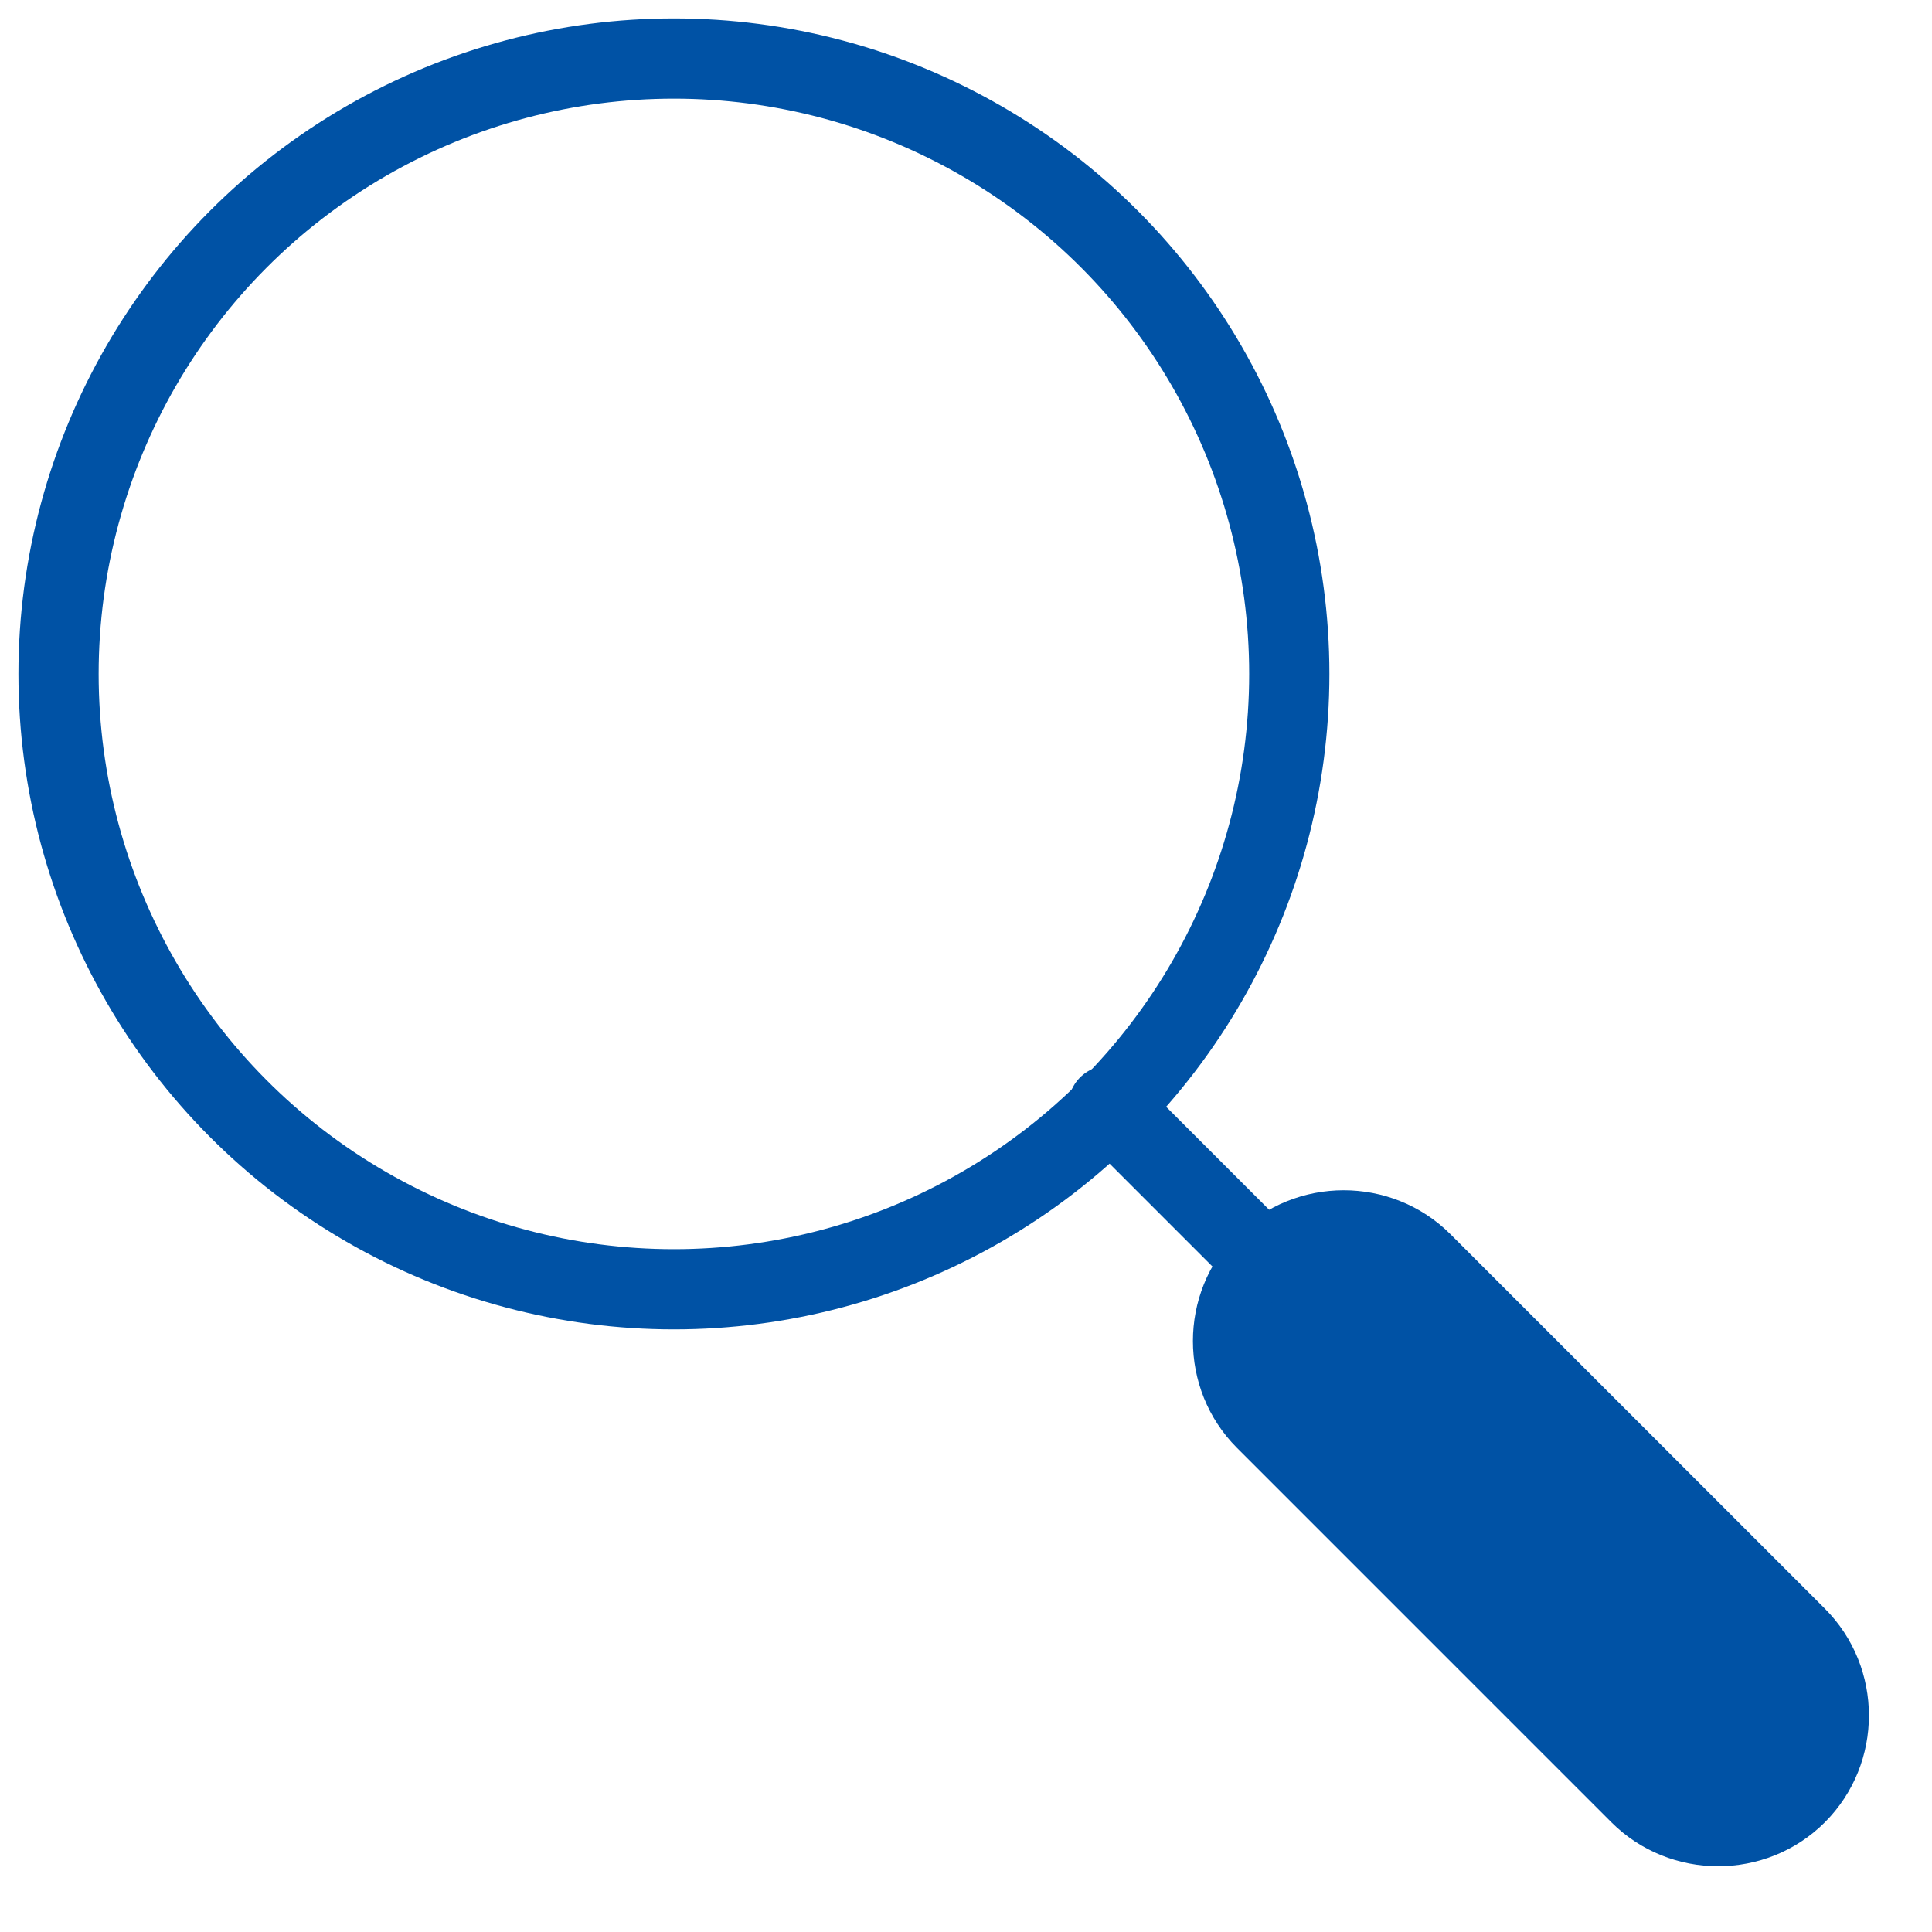 <?xml version="1.0" encoding="utf-8"?>
<!-- Generator: Adobe Illustrator 24.2.1, SVG Export Plug-In . SVG Version: 6.00 Build 0)  -->
<svg version="1.1" id="ikona_nadzor-sanitarny" xmlns="http://www.w3.org/2000/svg" xmlns:xlink="http://www.w3.org/1999/xlink"
	 x="0px" y="0px" viewBox="0 0 54 54" style="enable-background:new 0 0 54 54;" xml:space="preserve">
<style type="text/css">
	.st0{fill:none;}
	.st1{fill:none;stroke:#0052A5;stroke-width:2.242;}
	.st2{fill:#0052A5;stroke:#0052A5;stroke-width:2.242;}
	.st3{fill:none;stroke:#0052A5;stroke-width:2.242;stroke-linecap:round;}
</style>
<rect id="Rectangle_51" x="3" y="3" class="st0" width="48" height="48"/>
<g id="Group_1049" transform="translate(1.332 1.332)">
	<rect id="Rectangle_37" x="2.6" y="2.7" class="st0" width="46" height="46"/>
	<g id="Group_1055" transform="translate(0.004 0.004)">
		<circle id="Ellipse_175" class="st1" cx="17.5" cy="17.5" r="17.2"/>
		<g id="Group_1053" transform="translate(24.271 28.015) rotate(-45)">
			<path id="Rectangle_40" class="st2" d="M2.7,11.1L2.7,11.1c1.7,0,3.1,1.4,3.1,3.1V29c0,1.7-1.4,3.1-3.1,3.1l0,0
				c-1.7,0-3.1-1.4-3.1-3.1V14.2C-0.4,12.5,1,11.1,2.7,11.1z"/>
			<line id="Line_2" class="st3" x1="2.7" y1="11.1" x2="2.7" y2="4.9"/>
		</g>
	</g>
</g>
</svg>
